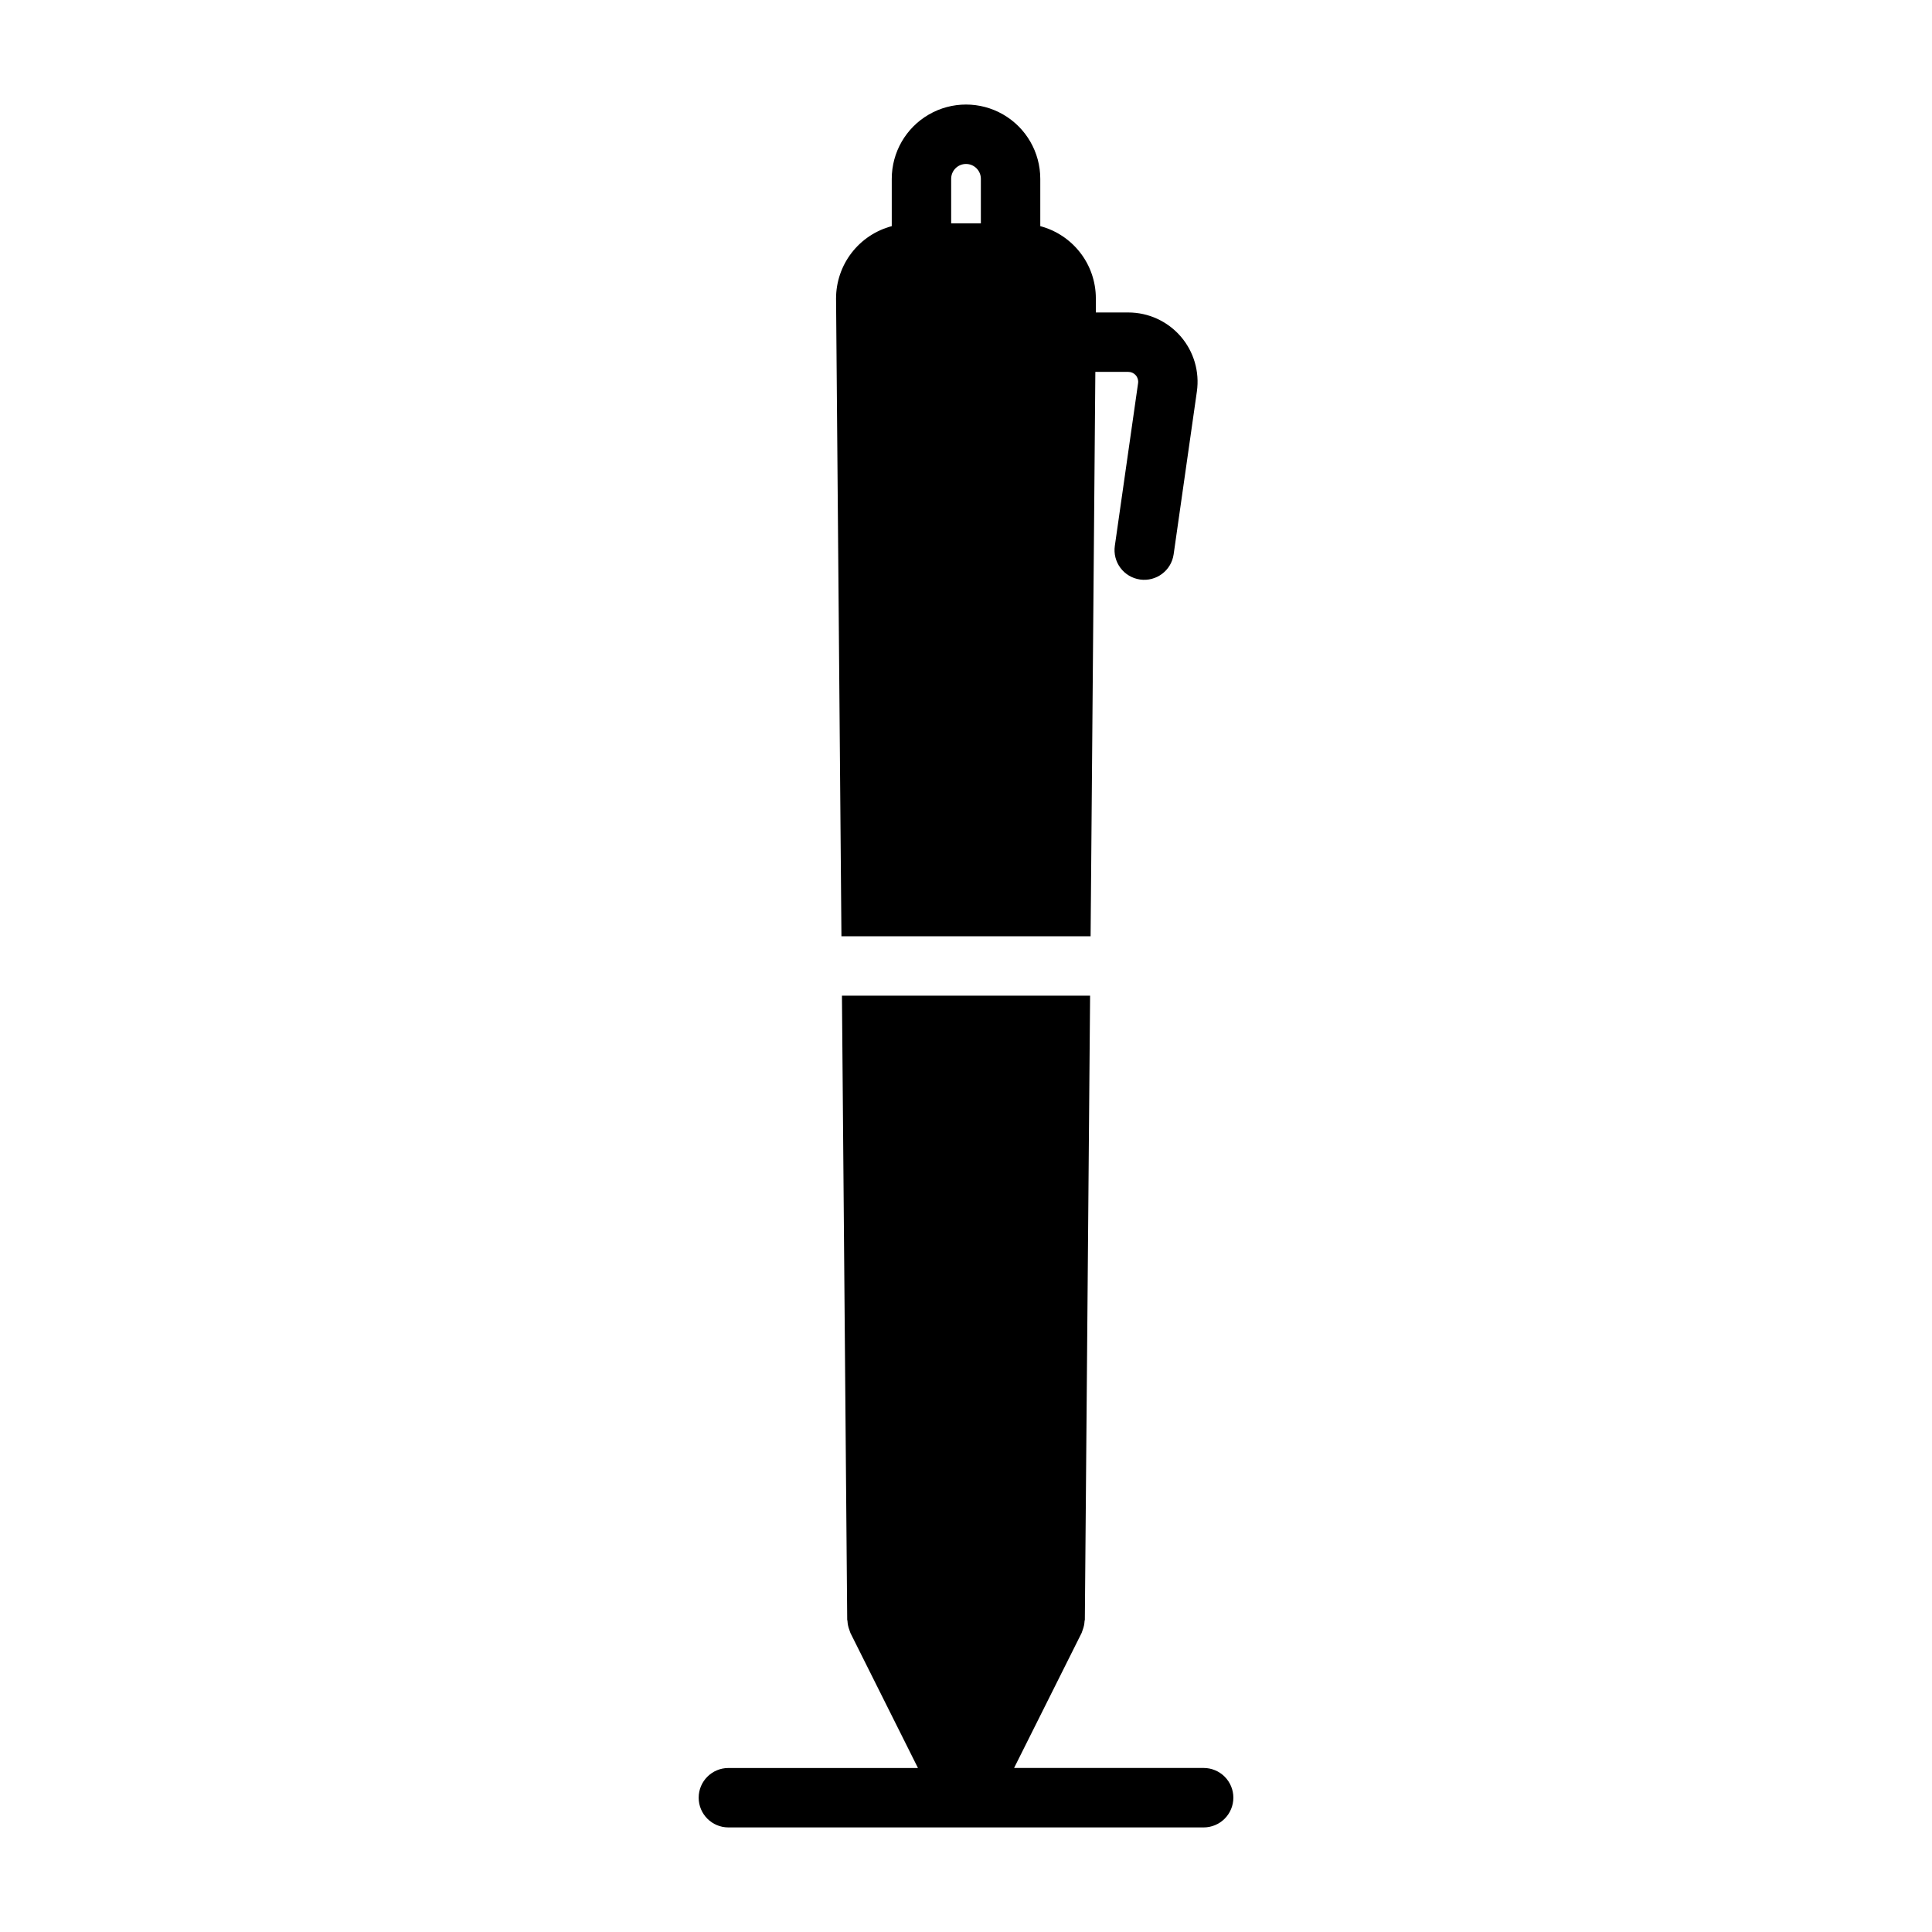 <?xml version="1.0" encoding="UTF-8"?>
<!-- Uploaded to: ICON Repo, www.svgrepo.com, Generator: ICON Repo Mixer Tools -->
<svg fill="#000000" width="800px" height="800px" version="1.1" viewBox="144 144 512 512" xmlns="http://www.w3.org/2000/svg">
 <path d="m433.02 392.12 1.258-149.57h8.738v0.004c0.758 0 1.48 0.328 1.977 0.898 0.496 0.574 0.719 1.332 0.613 2.086l-6.164 43.129c-0.297 2.066 0.238 4.168 1.492 5.84 1.25 1.668 3.117 2.773 5.184 3.07 4.305 0.617 8.293-2.371 8.91-6.676l6.156-43.141v0.004c0.754-5.269-0.816-10.602-4.301-14.625-3.488-4.019-8.547-6.328-13.867-6.332h-8.605v-3.777c-0.008-4.359-1.457-8.598-4.121-12.047-2.664-3.453-6.391-5.934-10.605-7.051v-12.547c0-7.031-3.754-13.527-9.84-17.043-6.09-3.516-13.594-3.516-19.68 0-6.09 3.516-9.84 10.012-9.84 17.043v12.547c-4.231 1.121-7.969 3.606-10.641 7.07-2.668 3.465-4.117 7.715-4.121 12.09l1.426 169.03zm-36.953-200.73c0-2.176 1.762-3.938 3.938-3.938 2.172 0 3.934 1.762 3.934 3.938v11.809h-7.871zm74.785 429.02c0 2.09-0.832 4.09-2.305 5.566-1.477 1.477-3.481 2.309-5.566 2.309h-125.95c-4.348 0-7.875-3.527-7.875-7.875 0-4.348 3.527-7.871 7.875-7.871h50.238l-17.926-35.84c0-0.078-0.047-0.172-0.086-0.262-0.039-0.086-0.109-0.34-0.172-0.504-0.293-0.754-0.457-1.551-0.496-2.359 0-0.117-0.07-0.211-0.07-0.332l-1.395-165.38h65.762l-1.391 165.38c0 0.117-0.062 0.211-0.07 0.332h-0.004c-0.035 0.809-0.203 1.605-0.496 2.359-0.062 0.172-0.094 0.34-0.172 0.504-0.078 0.164-0.047 0.18-0.086 0.262l-17.926 35.832h50.242c2.086 0 4.09 0.828 5.566 2.305 1.473 1.477 2.305 3.481 2.305 5.566z"/>
</svg>